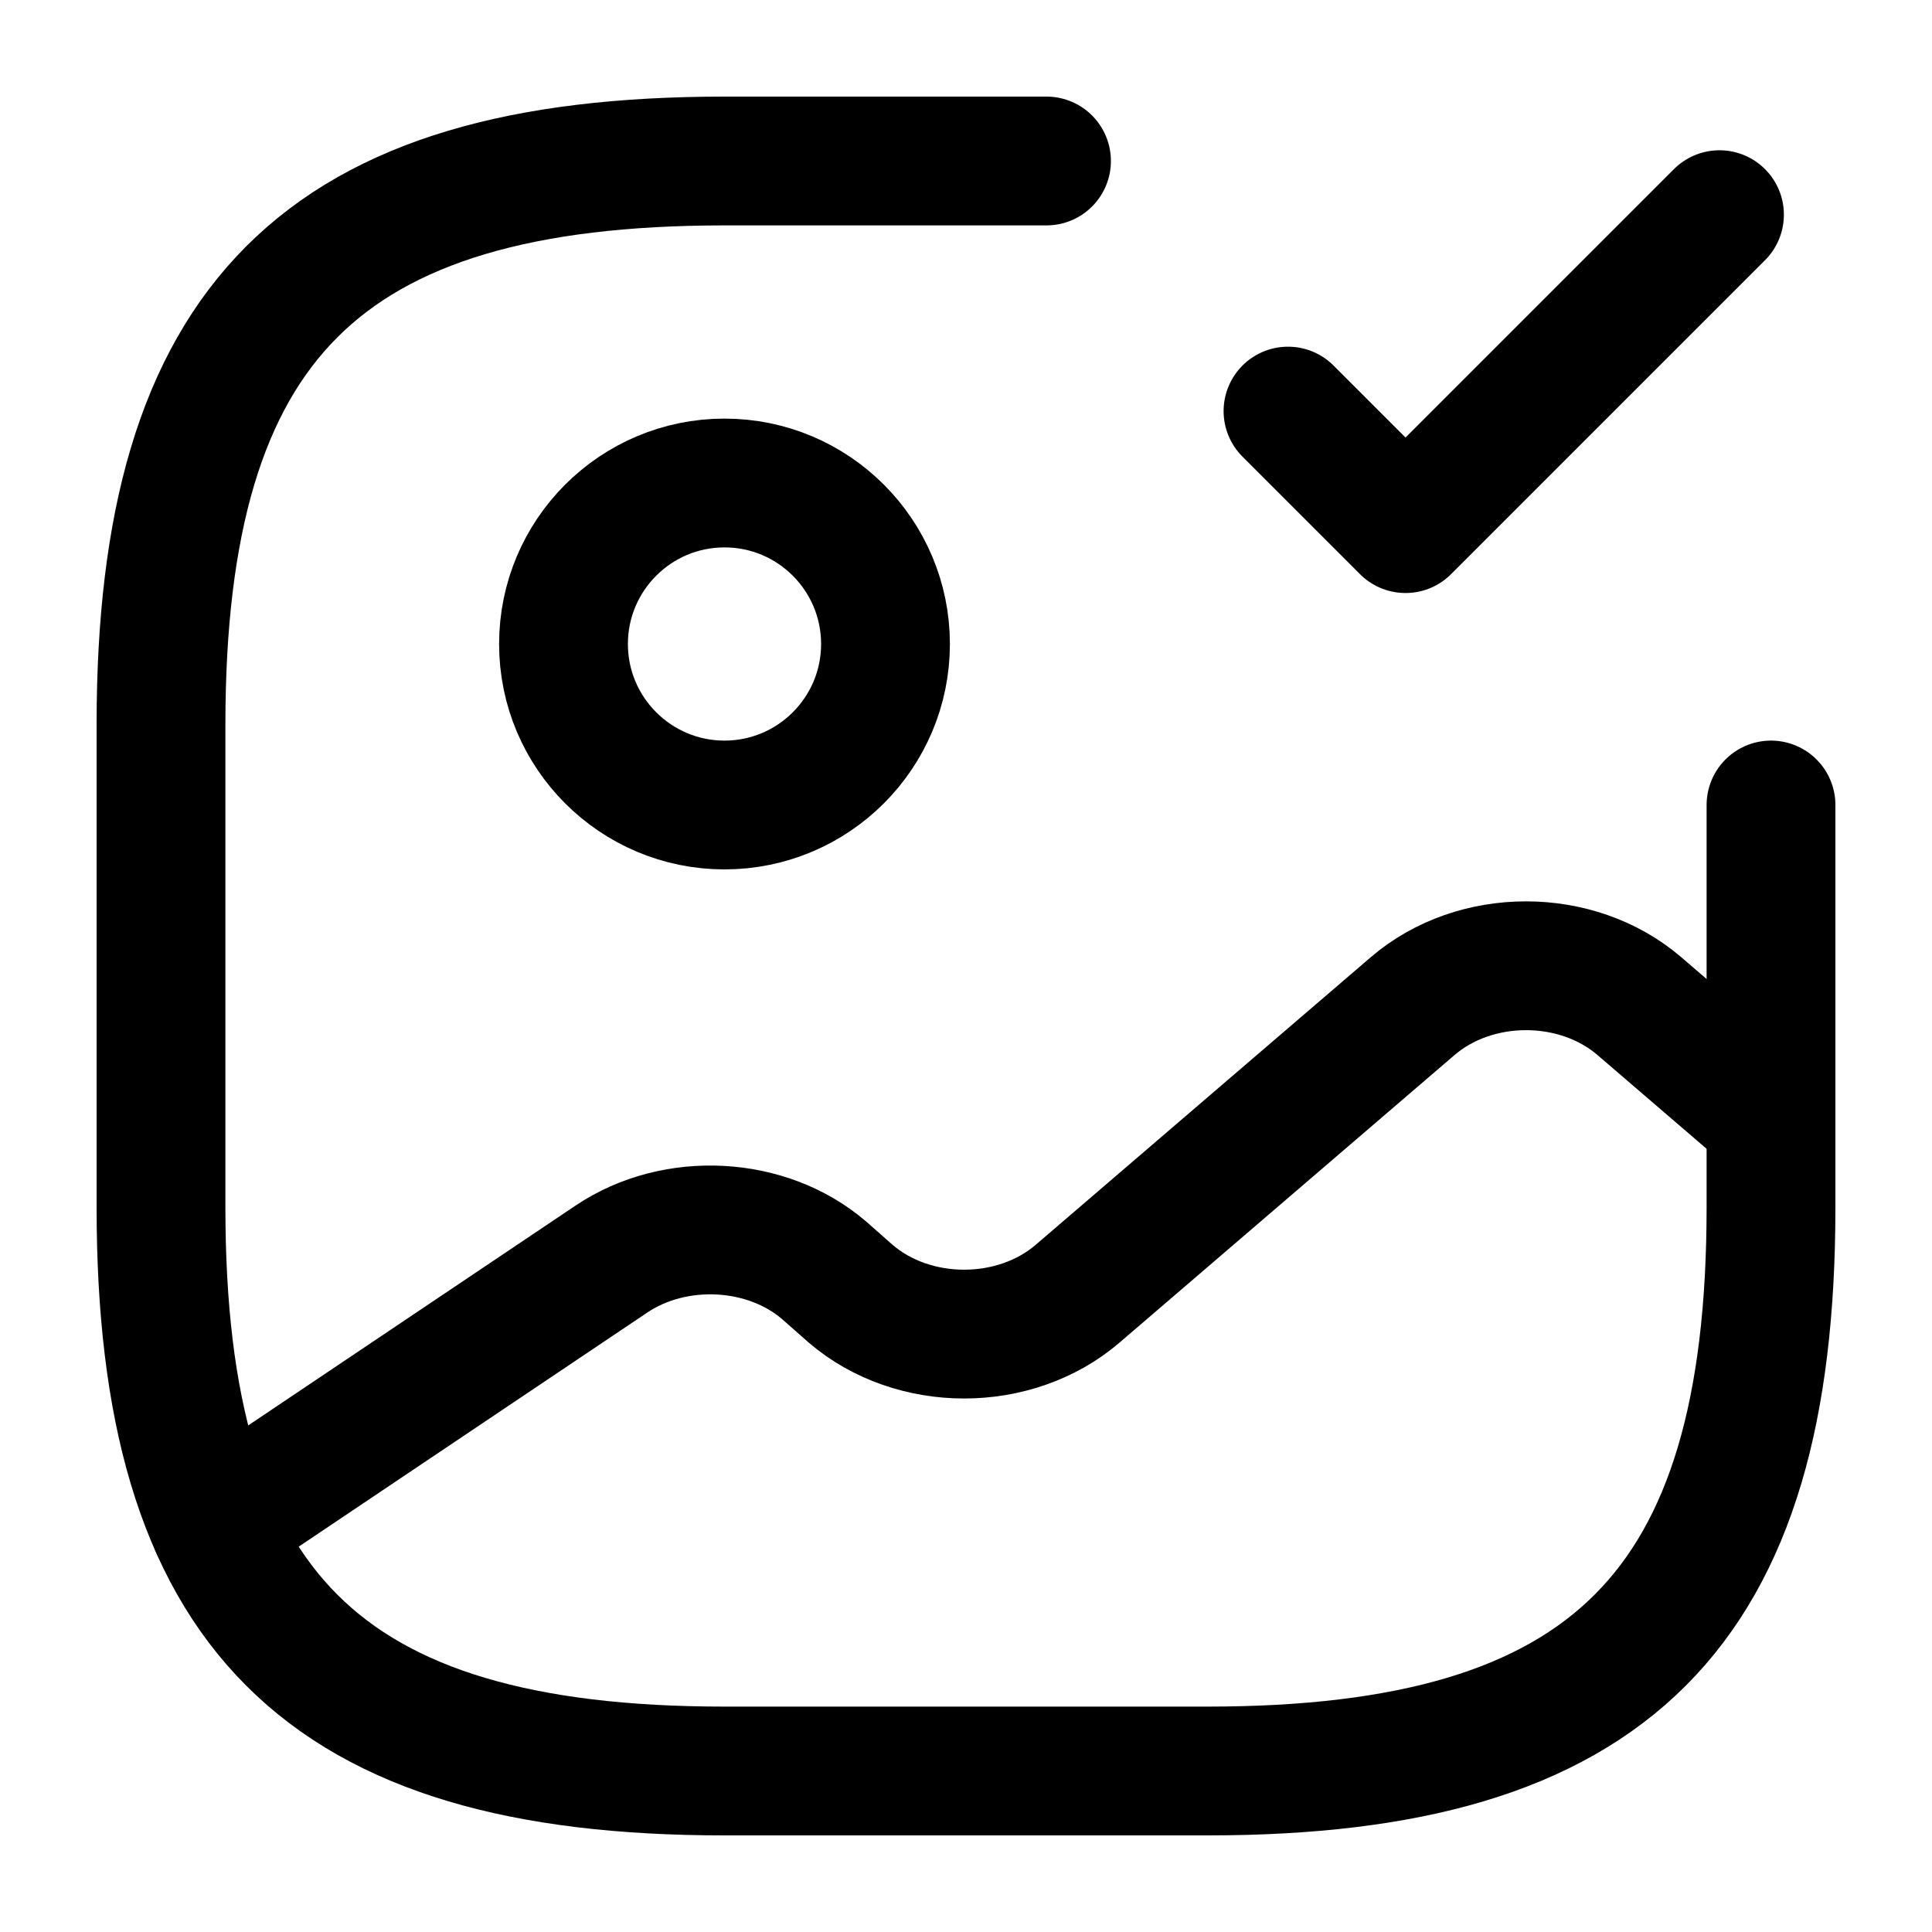 <svg width="18" height="18" viewBox="0 0 18 18" fill="none" xmlns="http://www.w3.org/2000/svg">
<path d="M6.75 7.5C7.578 7.5 8.25 6.828 8.25 6C8.25 5.172 7.578 4.5 6.75 4.5C5.922 4.5 5.25 5.172 5.25 6C5.25 6.828 5.922 7.5 6.75 7.5Z" stroke="#ED1C24" style="stroke:#ED1C24;stroke:color(display-p3 0.929 0.11 0.141);stroke-opacity:1;" stroke-width="1.2" stroke-linecap="round" stroke-linejoin="round"/>
<path d="M9.75 1.5H6.75C3 1.5 1.5 3 1.5 6.75V11.25C1.5 15 3 16.5 6.75 16.5H11.25C15 16.5 16.5 15 16.5 11.25V7.5" stroke="#ED1C24" style="stroke:#ED1C24;stroke:color(display-p3 0.929 0.11 0.141);stroke-opacity:1;" stroke-width="1.2" stroke-linecap="round" stroke-linejoin="round"/>
<path d="M12 3.83L13.095 4.925L16.02 2" stroke="#ED1C24" style="stroke:#ED1C24;stroke:color(display-p3 0.929 0.11 0.141);stroke-opacity:1;" stroke-width="1.2" stroke-linecap="round" stroke-linejoin="round"/>
<path d="M2 14.213L5.697 11.73C6.29 11.332 7.145 11.377 7.678 11.835L7.925 12.053C8.51 12.555 9.455 12.555 10.04 12.053L13.16 9.375C13.745 8.872 14.69 8.872 15.275 9.375L16.497 10.425" stroke="#ED1C24" style="stroke:#ED1C24;stroke:color(display-p3 0.929 0.11 0.141);stroke-opacity:1;" stroke-width="1.2" stroke-linecap="round" stroke-linejoin="round"/>
</svg>
